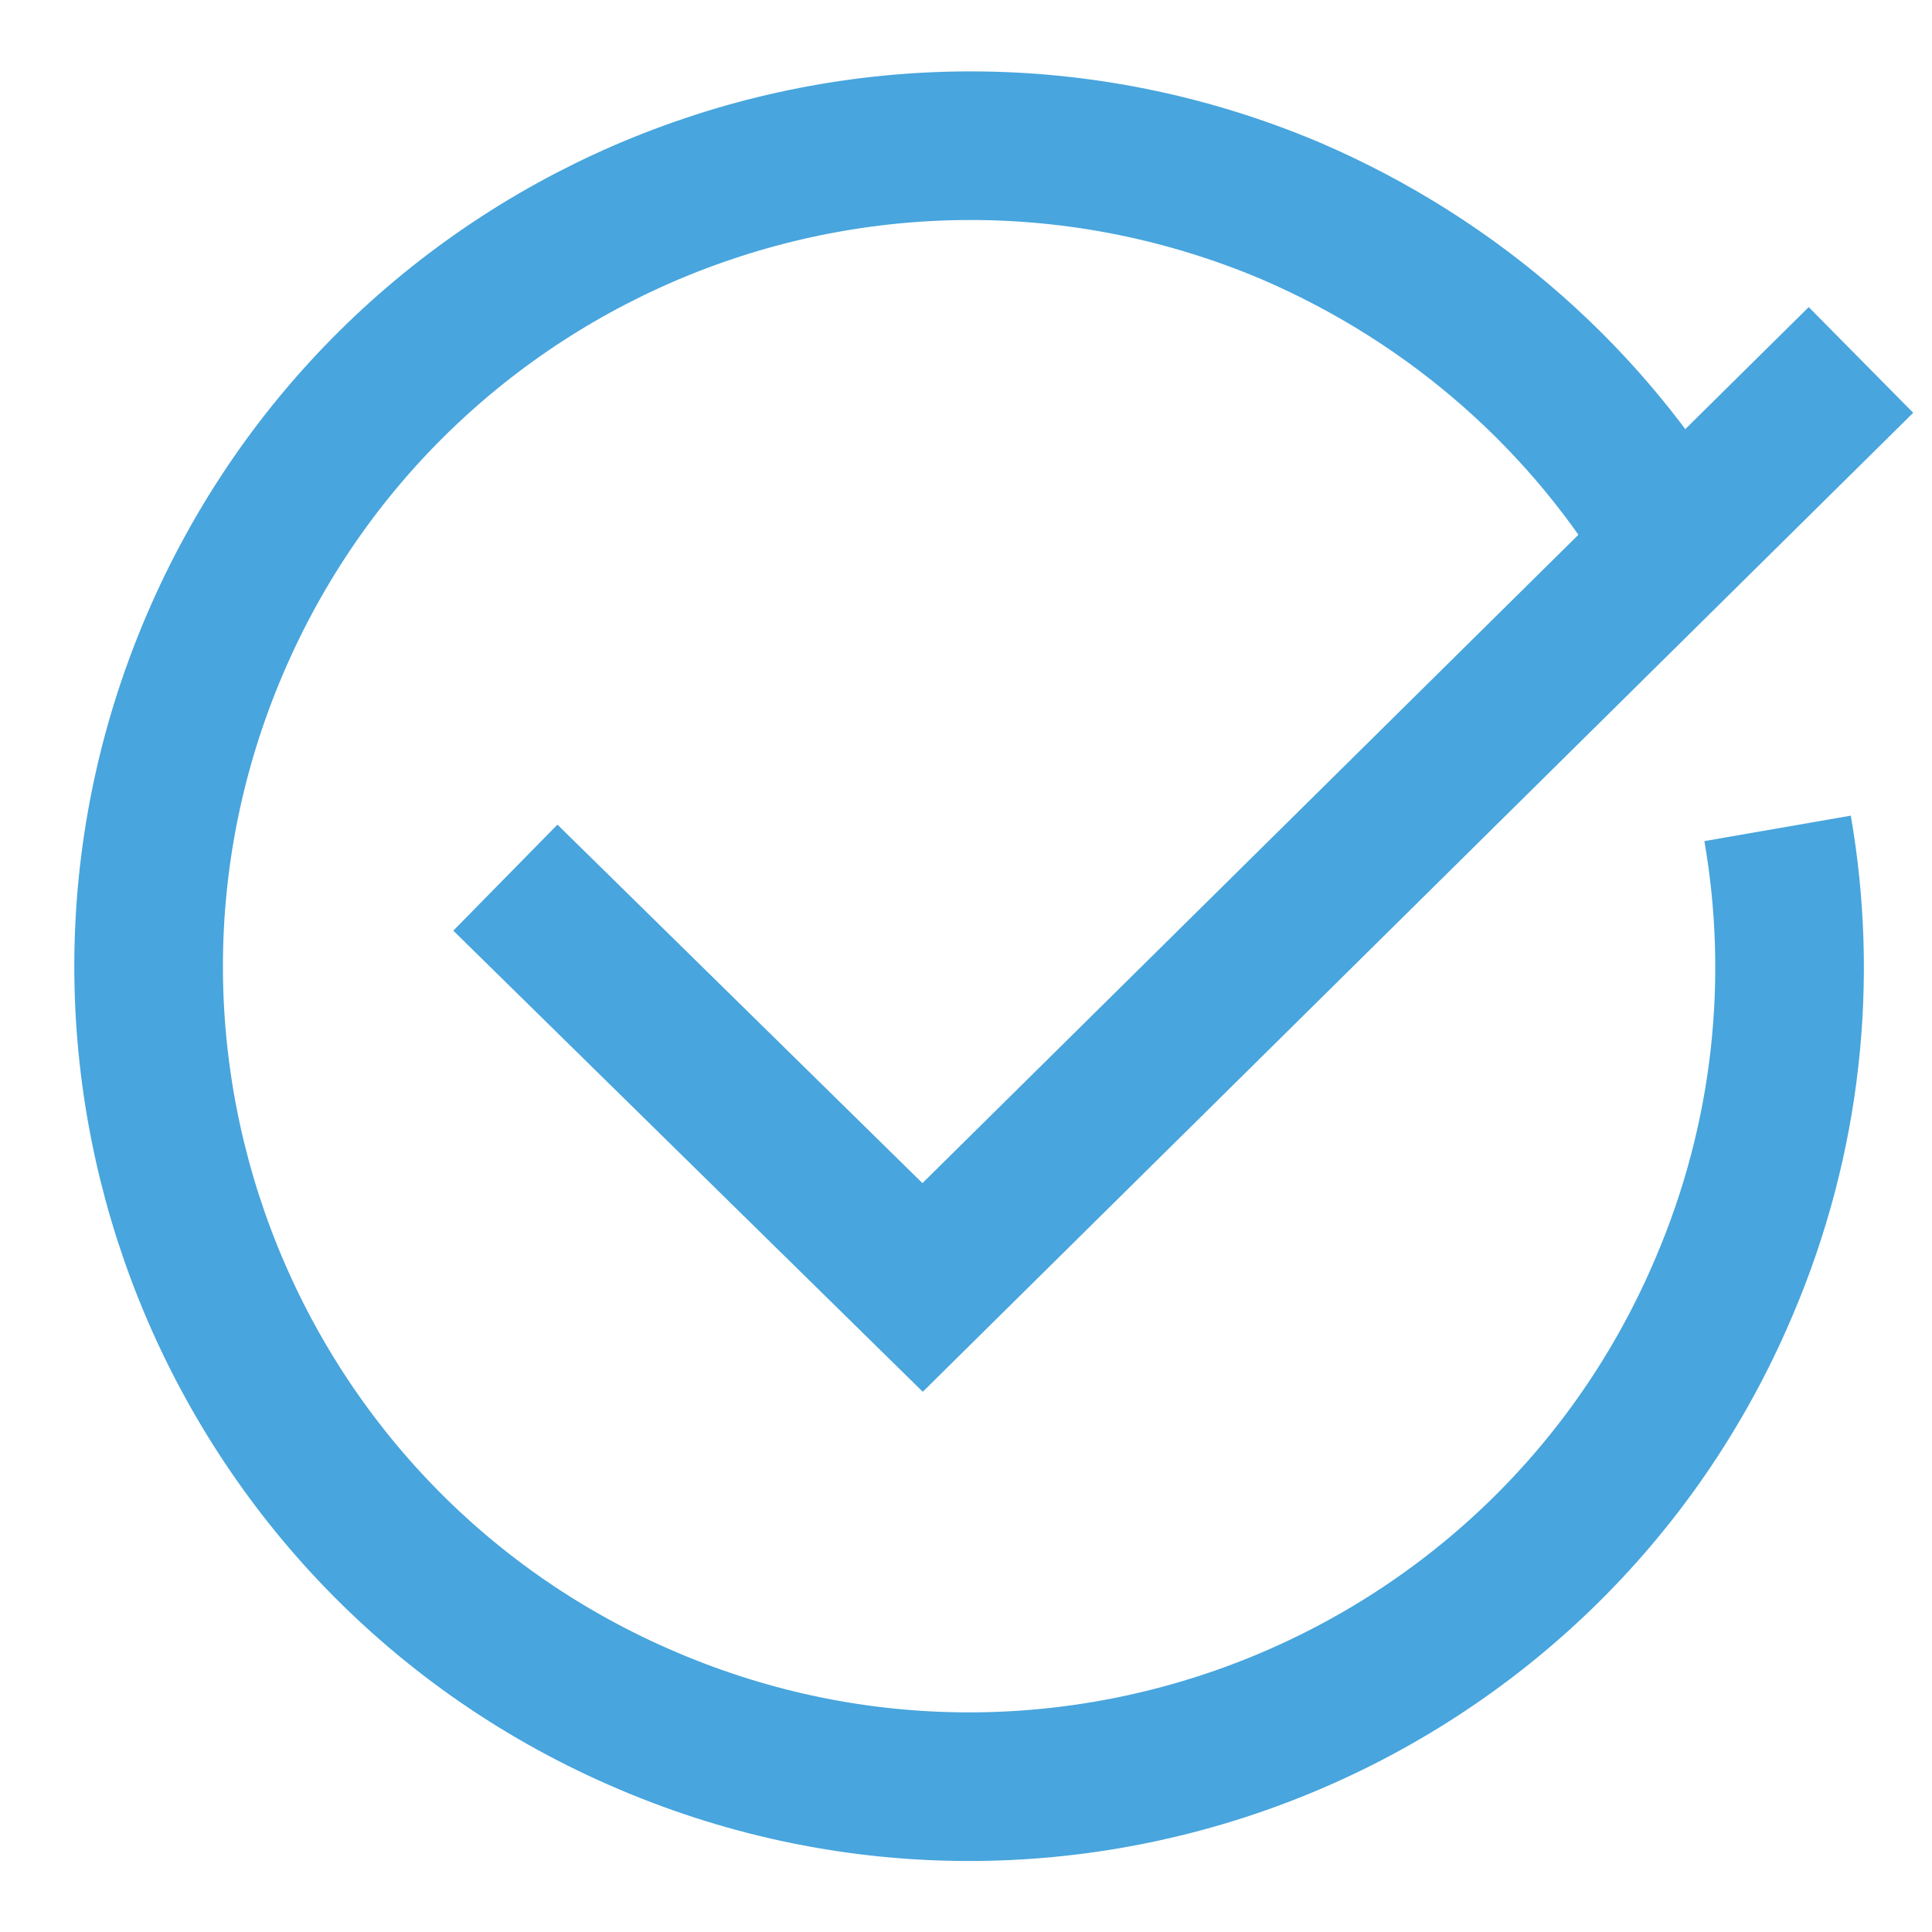 <svg width="26" height="26" viewBox="0 0 26 26" fill="none" xmlns="http://www.w3.org/2000/svg">
<path d="M22.548 7.377C21.396 5.421 19.614 3.803 17.367 2.837C11.743 0.462 5.27 3.081 2.883 8.692C0.496 14.303 3.116 20.787 8.728 23.162C14.34 25.548 20.825 22.929 23.201 17.318C24.062 15.304 24.272 13.162 23.922 11.148" stroke="#48A5DD" stroke-width="2"/>
<path d="M6.801 11.811L12.416 17.326L25.044 4.844" stroke="#48A5DD" stroke-width="2"/>
</svg>
